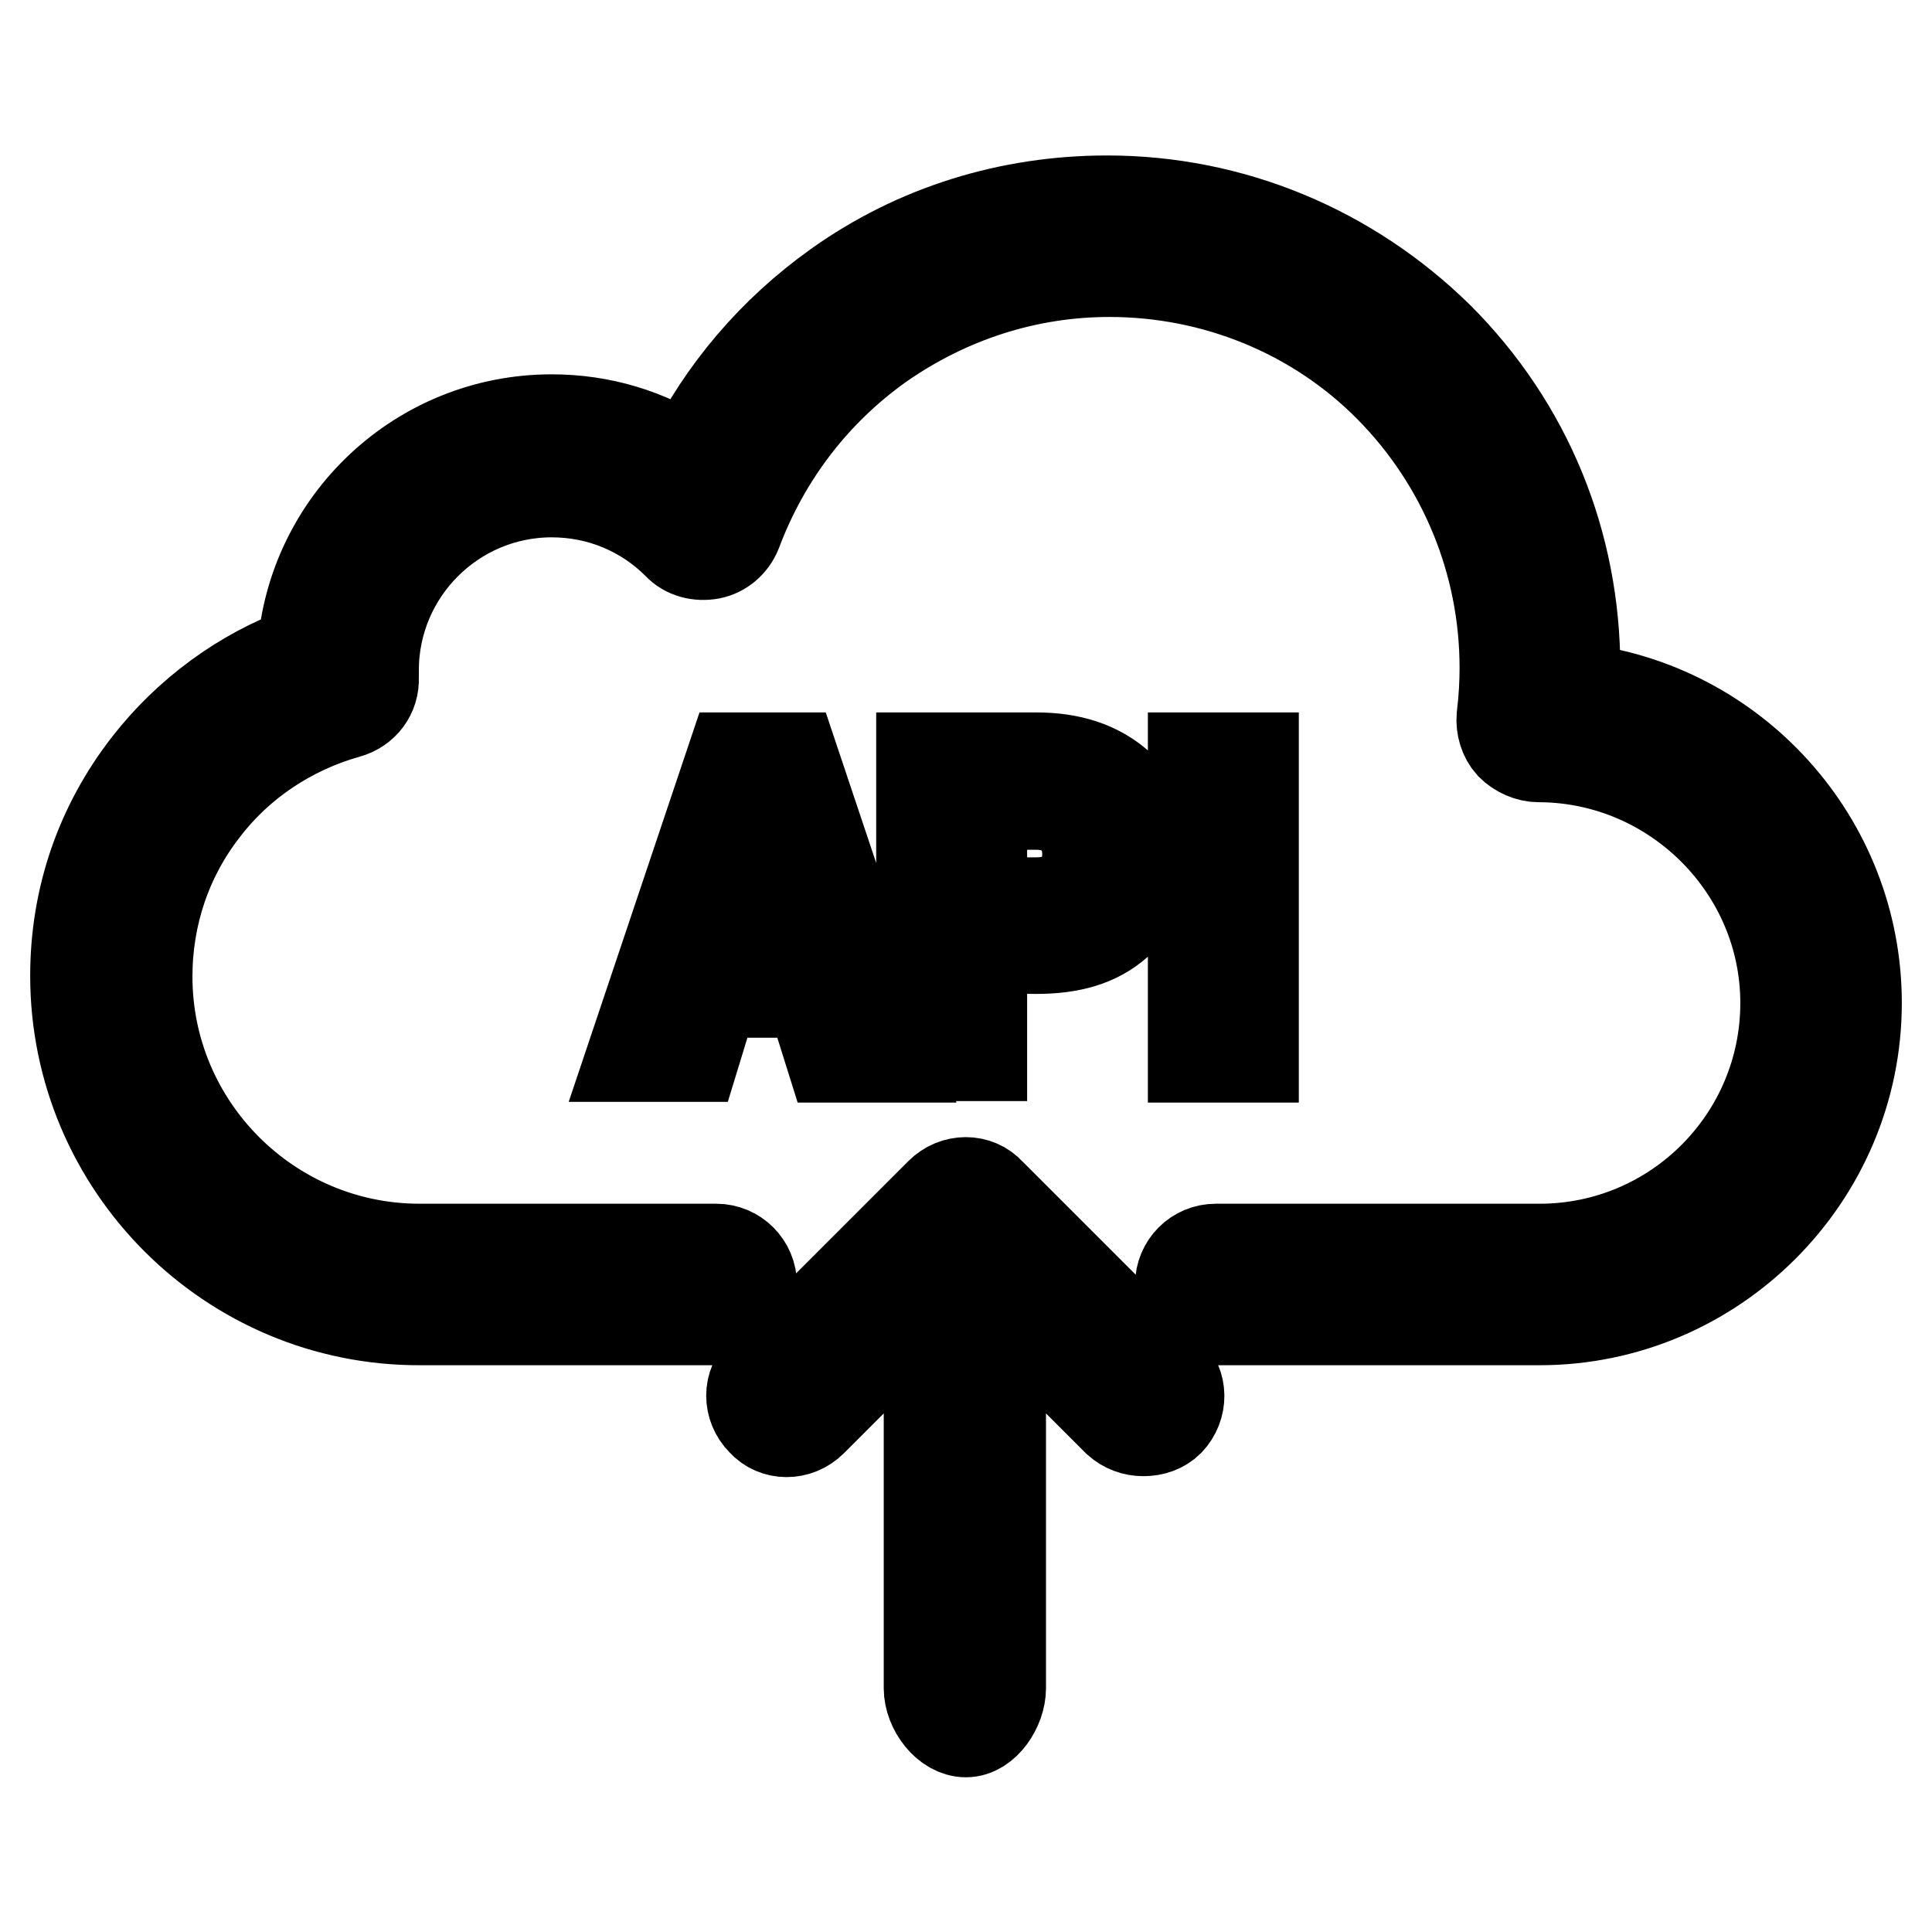 <?xml version="1.0" encoding="utf-8"?>
<!-- Svg Vector Icons : http://www.onlinewebfonts.com/icon -->
<!DOCTYPE svg PUBLIC "-//W3C//DTD SVG 1.1//EN" "http://www.w3.org/Graphics/SVG/1.1/DTD/svg11.dtd">
<svg version="1.1" xmlns="http://www.w3.org/2000/svg" xmlns:xlink="http://www.w3.org/1999/xlink" x="0px" y="0px" viewBox="0 0 256 256" enable-background="new 0 0 256 256" xml:space="preserve">
<g><g><path stroke-width="12" fill-opacity="0" stroke="#000000"  d="M107.4,131.5H94.6l-2.6,8.5h-8.3L97,100.4h8.1l13.3,39.7h-8.3L107.4,131.5L107.4,131.5z M96.5,125.3h9l-4.4-14h-0.1L96.5,125.3z M130.1,125.6v14.3h-8v-39.5h15.2c4.6,0,8.1,1.2,10.8,3.5c2.6,2.4,4,5.3,4,9.2c0,3.8-1.3,6.8-4,9.2c-2.7,2.4-6.2,3.4-10.8,3.4L130.1,125.6L130.1,125.6z M130.1,119.6h7.2c2.2,0,3.8-0.6,5-1.8c1.2-1.2,1.8-2.8,1.8-4.6c0-1.9-0.6-3.5-1.8-4.7s-2.8-1.9-5-1.9h-7.2V119.6L130.1,119.6z M166.1,140.1h-8v-39.7h8V140.1z M246,132.9c0,23.1-18.9,42-42,42h-42.9c-2.6,0-4.7-2.1-4.7-4.7c0-2.6,2.1-4.7,4.7-4.7H204c18,0,32.6-14.6,32.6-32.6c0-17.8-14.6-32.4-32.4-32.6c-0.1,0-0.1,0-0.3,0c-1.3,0-2.7-0.6-3.7-1.6c-0.9-1-1.3-2.4-1.2-3.7c0.3-2.5,0.4-4.6,0.4-6.5c0-14-5.5-27.3-15.3-37.2S160.9,36,147,36c-10.9,0-21.4,3.4-30.4,9.7c-8.7,6.2-15.2,14.7-19,24.8c-0.6,1.5-1.9,2.6-3.4,2.9c-1.6,0.3-3.3-0.1-4.4-1.3c-4.4-4.4-10.3-6.9-16.7-6.9c-13,0-23.6,10.6-23.6,23.6c0,0,0,0.3,0,0.4s0,0.4,0,0.6c0.1,2.2-1.3,4.1-3.5,4.7c-7.5,2.1-14.3,6.6-19,12.8c-4.9,6.3-7.5,14-7.5,22.1c0,19.9,16.2,36.1,36.1,36.1h39.3c2.6,0,4.7,2.1,4.7,4.7c0,2.6-2.1,4.7-4.7,4.7H55.7C30.5,175,10,154.5,10,129.3c0-10.3,3.3-19.9,9.6-28c5.3-6.8,12.5-12.1,20.5-15c1.2-17.1,15.5-30.7,33-30.7c6.6,0,12.8,1.9,18.1,5.4c4.6-9.3,11.3-17.1,19.7-23.1c10.5-7.5,22.9-11.3,35.8-11.3c16.5,0,32.1,6.5,43.9,18.1c11.8,11.8,18.1,27.3,18.1,43.9c0,0.9,0,1.8,0,2.6C229.6,93.5,246,111.3,246,132.9L246,132.9L246,132.9z M154.9,188.3c-0.9,0.9-2.1,1.3-3.4,1.3c-1.2,0-2.4-0.4-3.4-1.3l-15.5-15.5l0,0v50.9c0,2.6-2.1,5.8-4.6,5.8c-2.6,0-4.9-3.1-4.9-5.8v-50.9l0,0l-15.5,15.5c-1.9,1.9-4.9,1.9-6.6,0c-1.9-1.9-1.9-4.9,0-6.6l23.6-23.6c1.9-1.9,4.9-1.9,6.6,0l23.6,23.6C156.7,183.4,156.7,186.4,154.9,188.3L154.9,188.3L154.9,188.3z"/></g></g>
</svg>